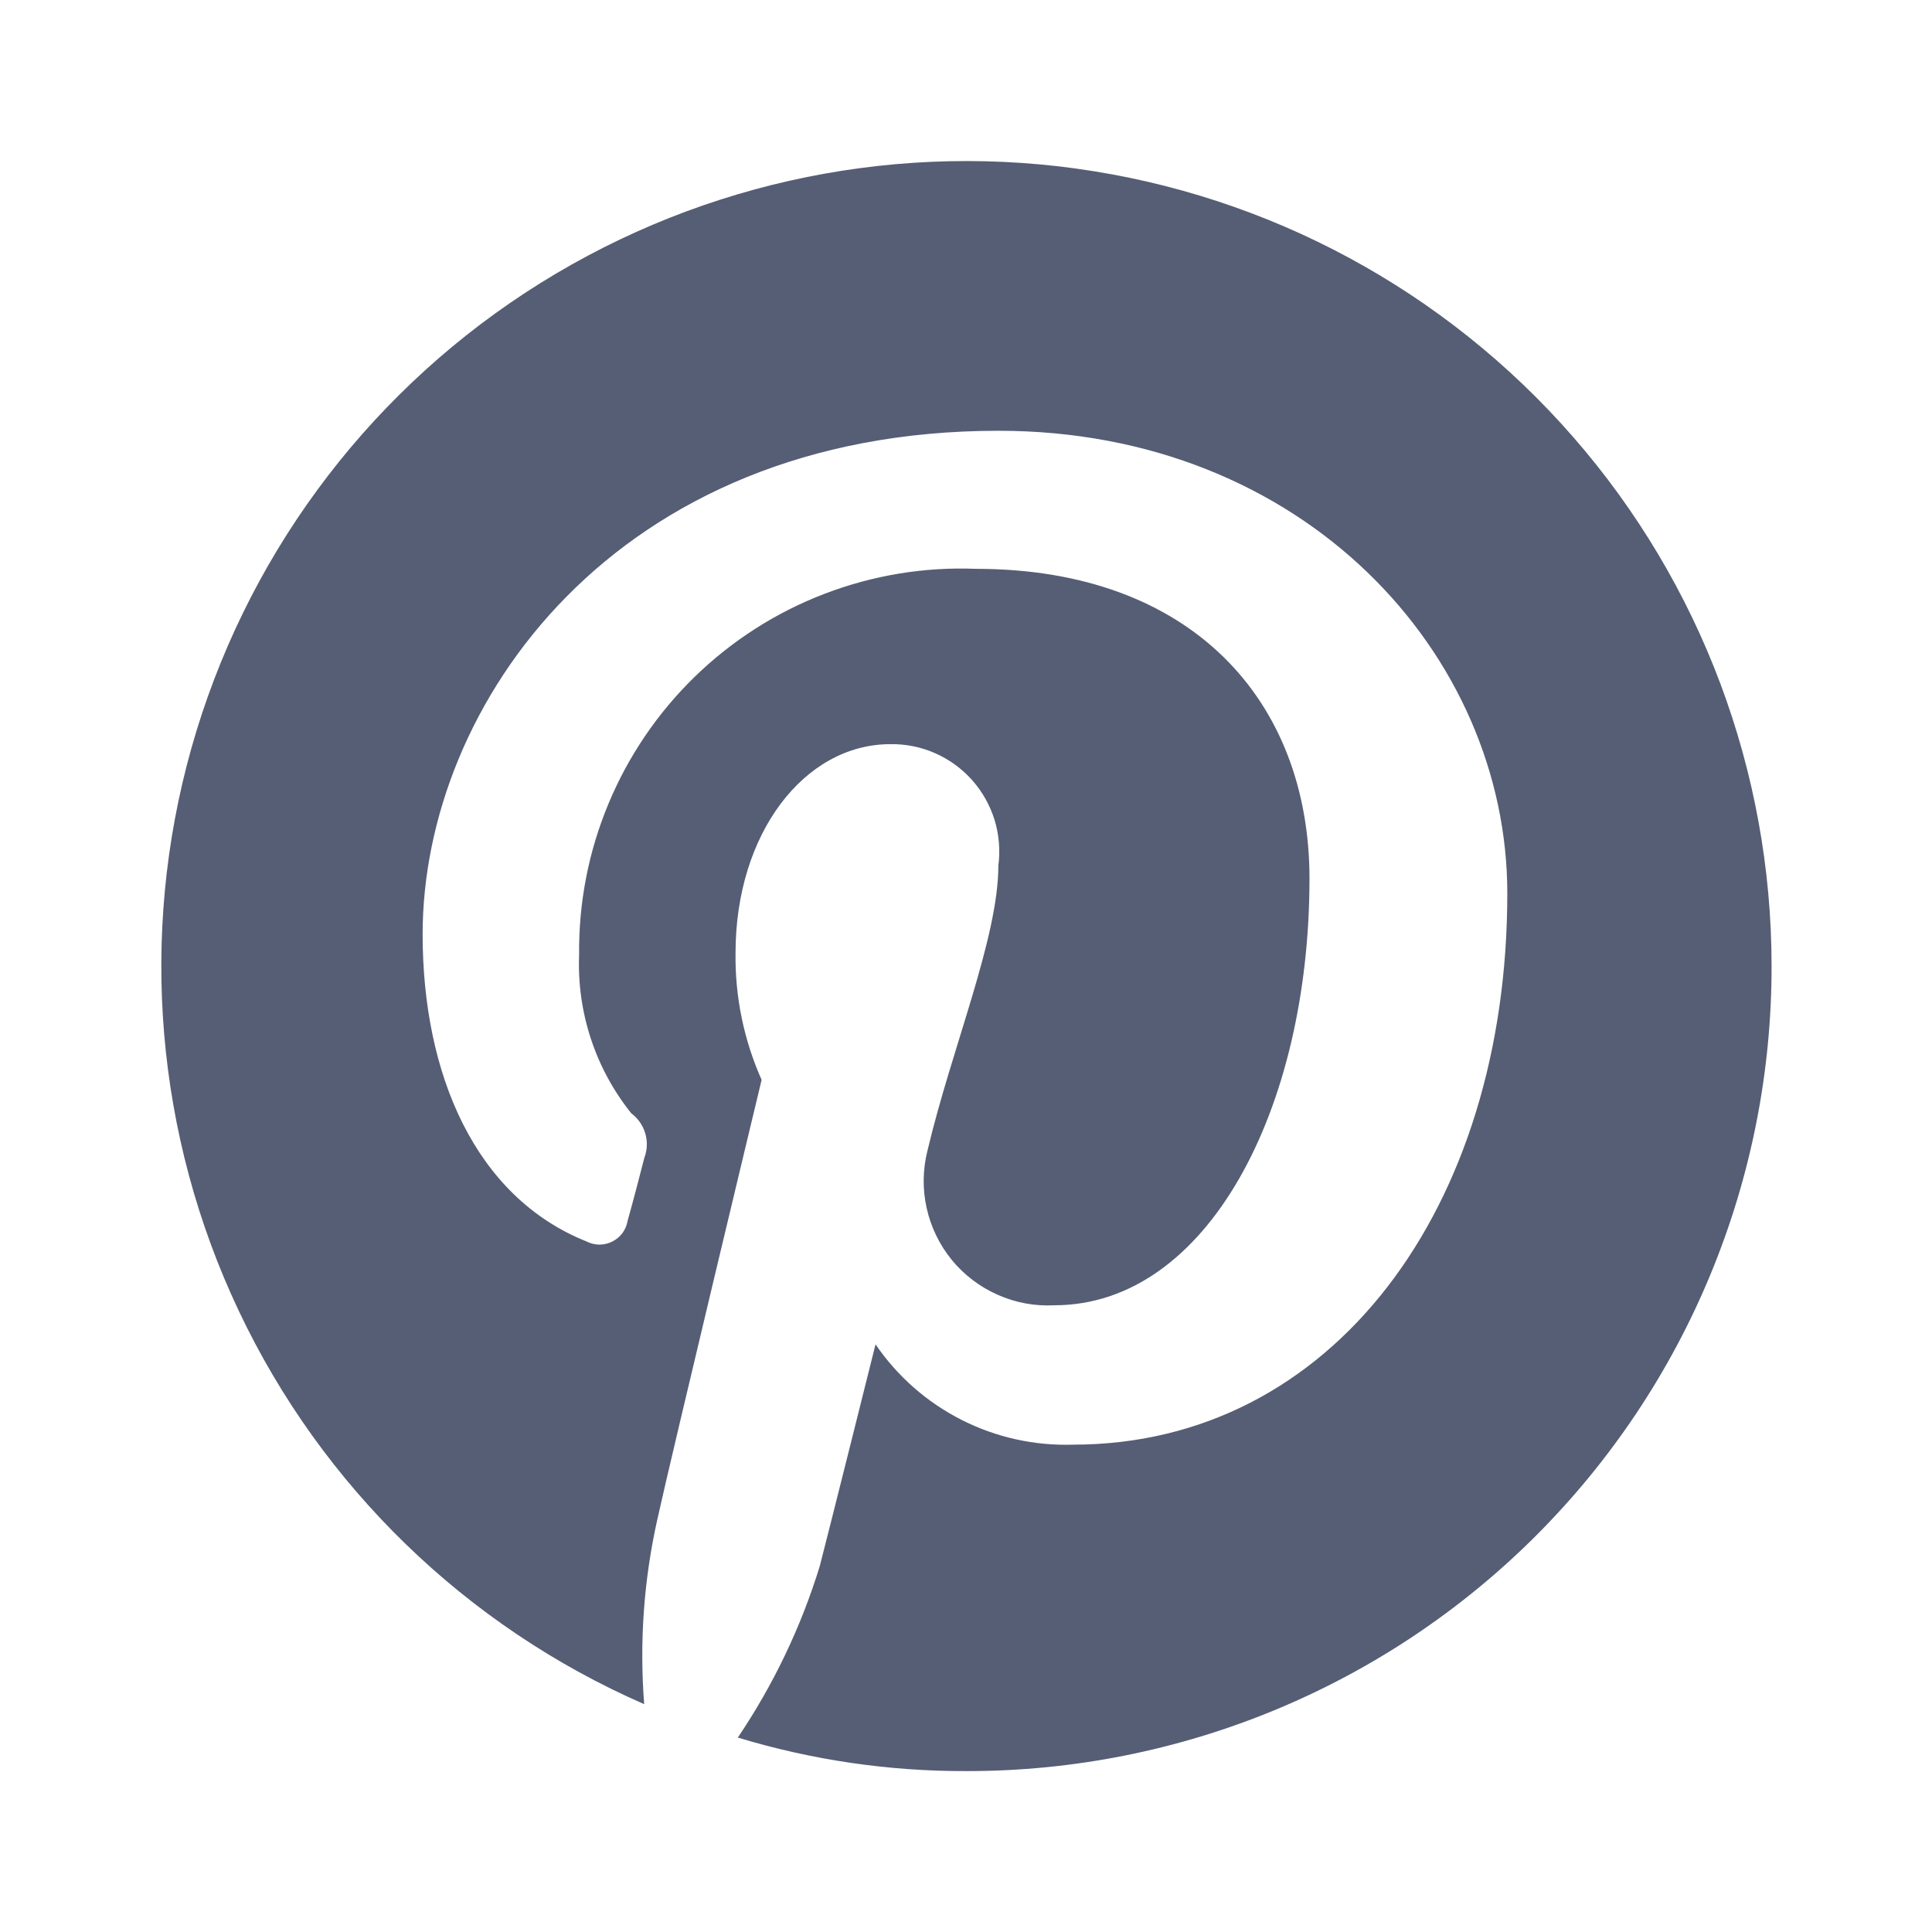 <svg xmlns="http://www.w3.org/2000/svg" width="28" height="28" viewBox="0 0 28 28" fill="none"><path d="M15.598 2.443C12.807 2.059 9.971 2.698 7.614 4.242C5.256 5.786 3.538 8.13 2.774 10.843C2.011 13.555 2.255 16.453 3.461 18.999C4.667 21.546 6.754 23.57 9.336 24.698C9.266 23.802 9.33 22.9 9.526 22.023C9.742 21.044 11.038 15.65 11.038 15.65C10.78 15.071 10.651 14.443 10.66 13.81C10.66 12.077 11.66 10.785 12.903 10.785C13.127 10.781 13.348 10.826 13.553 10.916C13.757 11.006 13.94 11.139 14.089 11.306C14.237 11.473 14.348 11.67 14.414 11.883C14.479 12.097 14.498 12.322 14.469 12.544C14.469 13.594 13.795 15.183 13.442 16.674C13.373 16.947 13.368 17.233 13.43 17.509C13.491 17.784 13.616 18.041 13.794 18.26C13.973 18.478 14.201 18.651 14.459 18.765C14.717 18.88 14.998 18.932 15.28 18.917C17.494 18.917 18.978 16.081 18.978 12.733C18.978 10.166 17.278 8.244 14.145 8.244C13.395 8.214 12.647 8.338 11.947 8.607C11.246 8.875 10.608 9.284 10.07 9.807C9.532 10.33 9.106 10.957 8.818 11.649C8.529 12.342 8.385 13.086 8.393 13.837C8.36 14.669 8.628 15.485 9.149 16.135C9.246 16.207 9.318 16.31 9.352 16.427C9.386 16.543 9.381 16.668 9.338 16.781C9.284 16.996 9.149 17.508 9.095 17.696C9.084 17.76 9.058 17.82 9.02 17.872C8.981 17.923 8.931 17.965 8.873 17.994C8.815 18.023 8.751 18.038 8.686 18.038C8.622 18.037 8.558 18.022 8.5 17.992C6.886 17.346 6.125 15.569 6.125 13.54C6.125 10.219 8.906 6.243 14.471 6.243C18.9 6.243 21.845 9.483 21.845 12.948C21.845 17.508 19.305 20.937 15.552 20.937C14.991 20.955 14.434 20.831 13.934 20.577C13.434 20.323 13.005 19.947 12.689 19.483C12.689 19.483 12.014 22.185 11.881 22.696C11.61 23.579 11.209 24.417 10.693 25.182C11.769 25.509 12.888 25.672 14.013 25.668C15.546 25.669 17.063 25.368 18.479 24.782C19.895 24.196 21.182 23.336 22.265 22.252C23.348 21.168 24.207 19.881 24.792 18.464C25.377 17.048 25.677 15.53 25.675 13.998C25.674 11.18 24.653 8.458 22.801 6.335C20.949 4.211 18.392 2.829 15.601 2.444L15.598 2.443Z" fill="#555E74"/></svg>